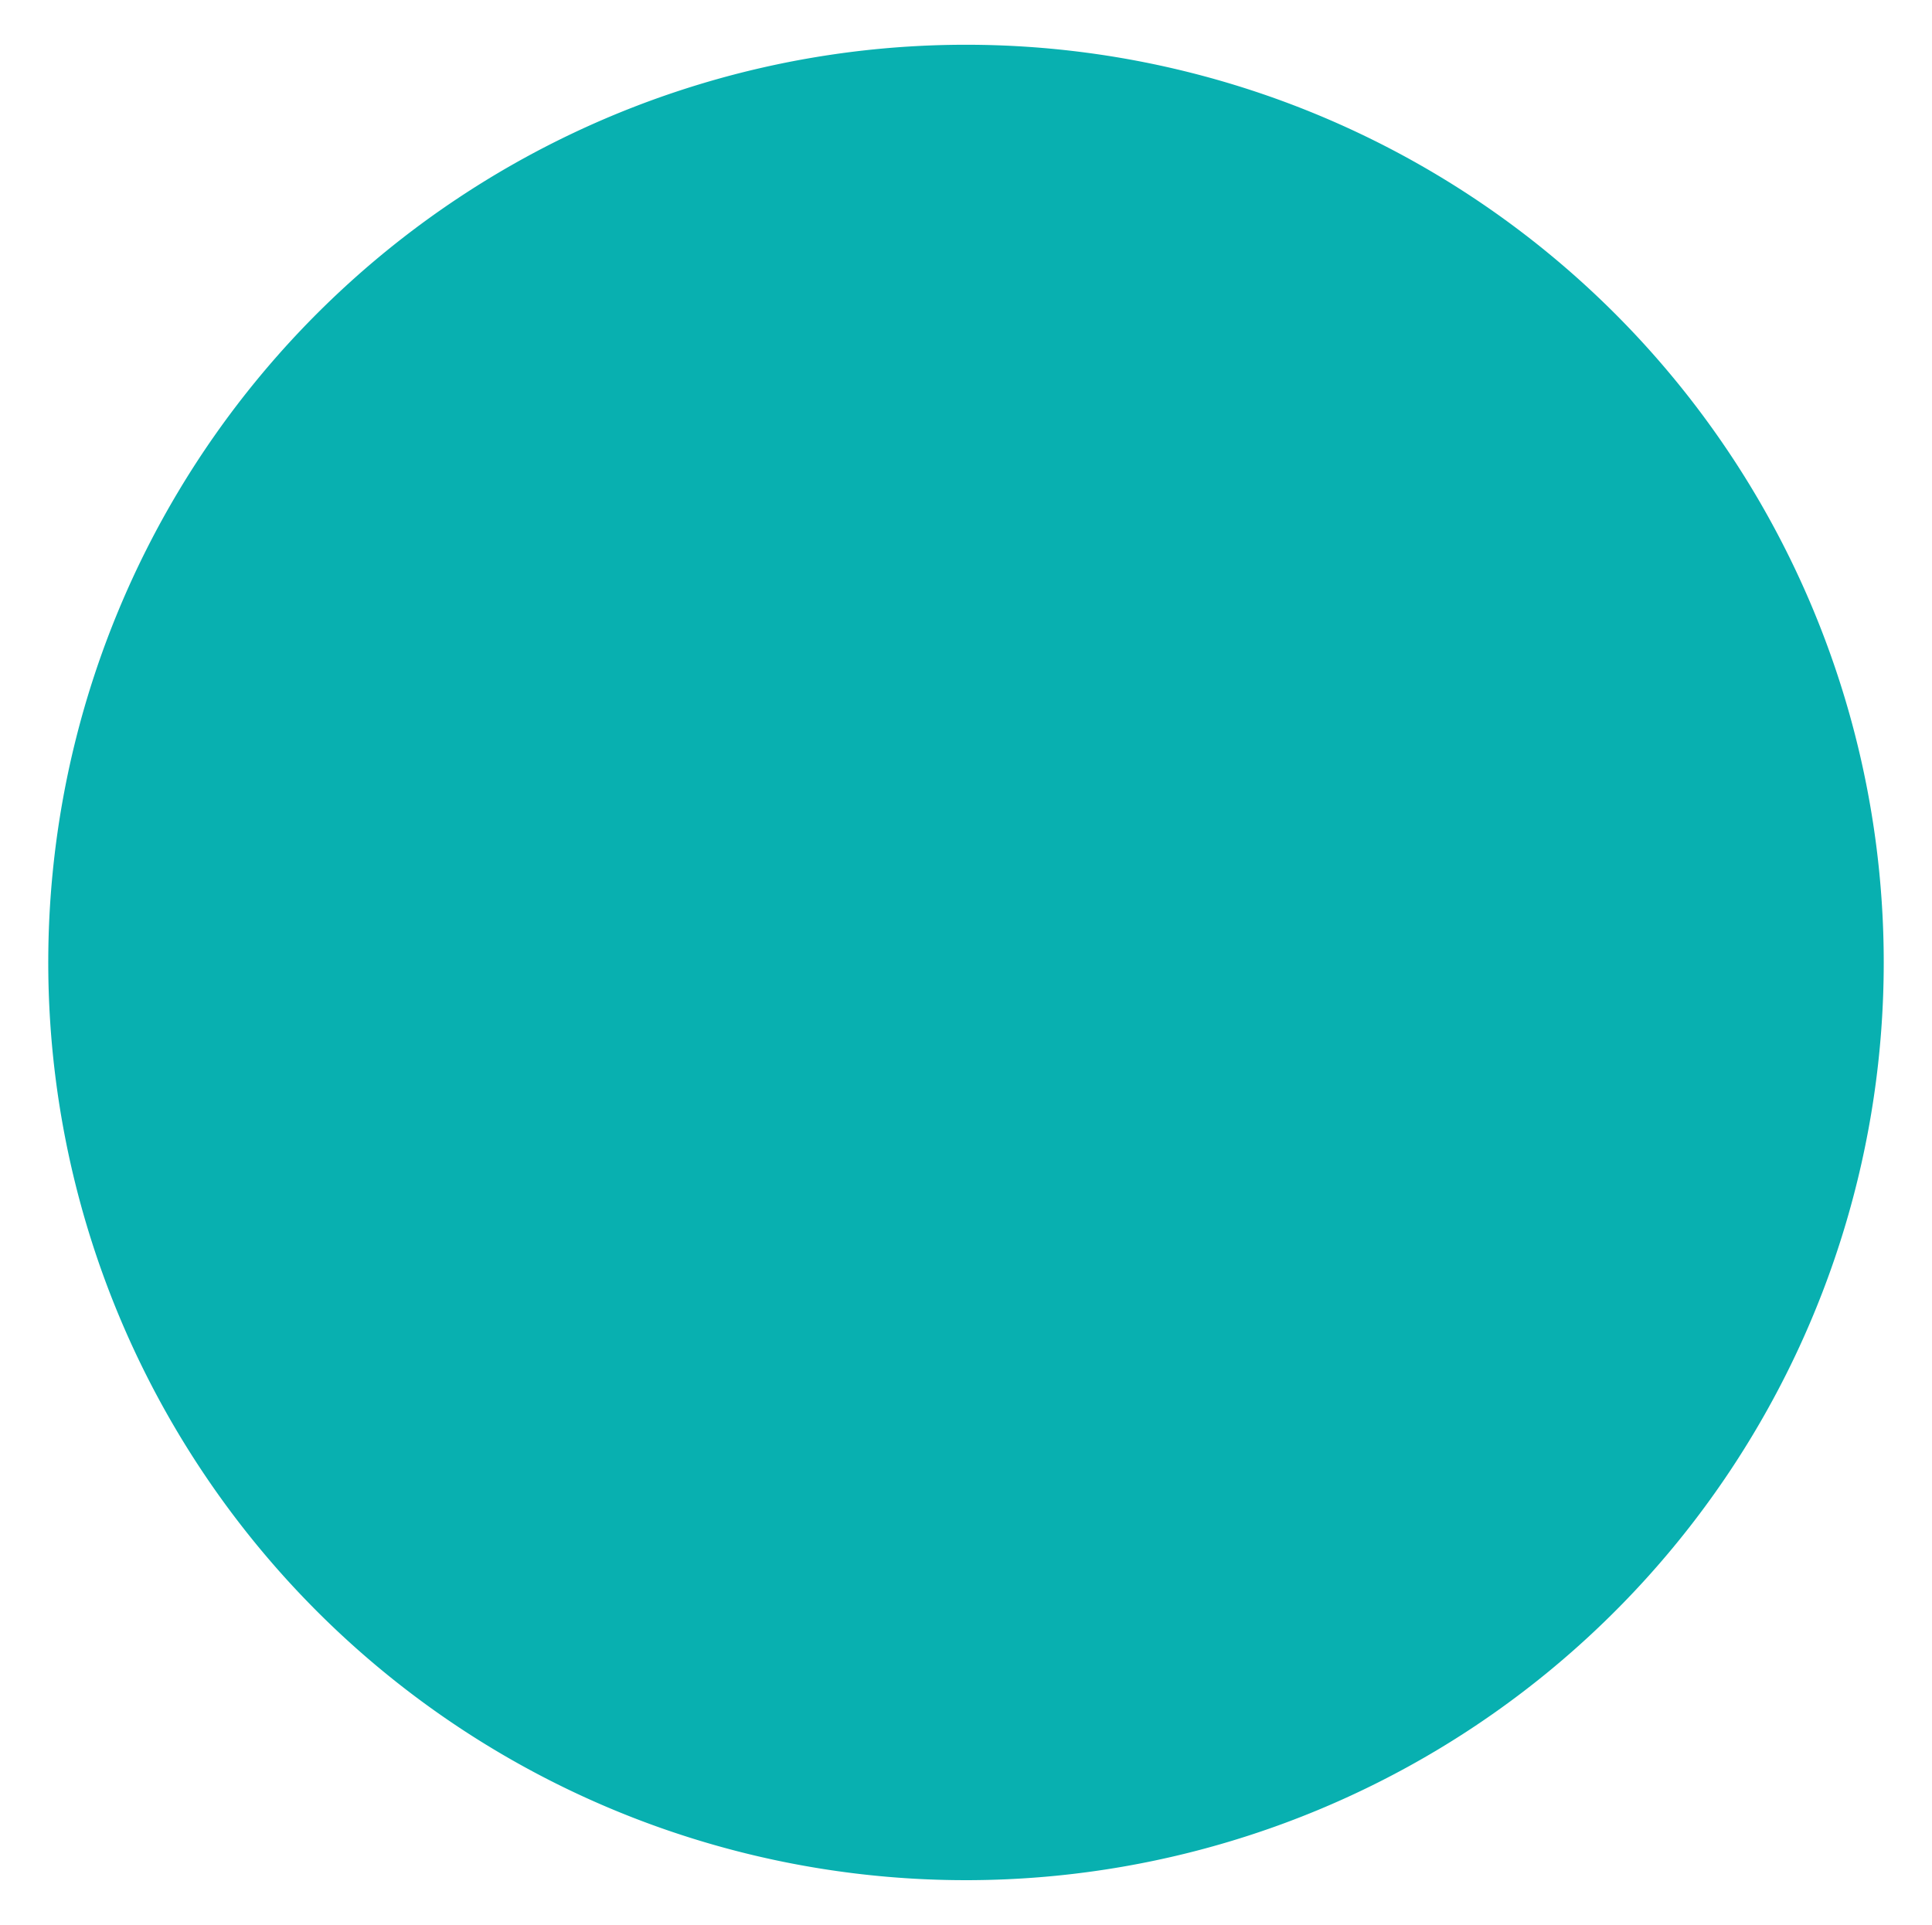 <svg id="Layer_1" data-name="Layer 1" xmlns="http://www.w3.org/2000/svg" viewBox="0 0 275 274"><defs><style>.cls-1{fill:#08b0b0;}</style></defs><path class="cls-1" d="M268.13,137A130.63,130.63,0,1,1,137.5,6.37,130.64,130.64,0,0,1,268.13,137"/></svg>